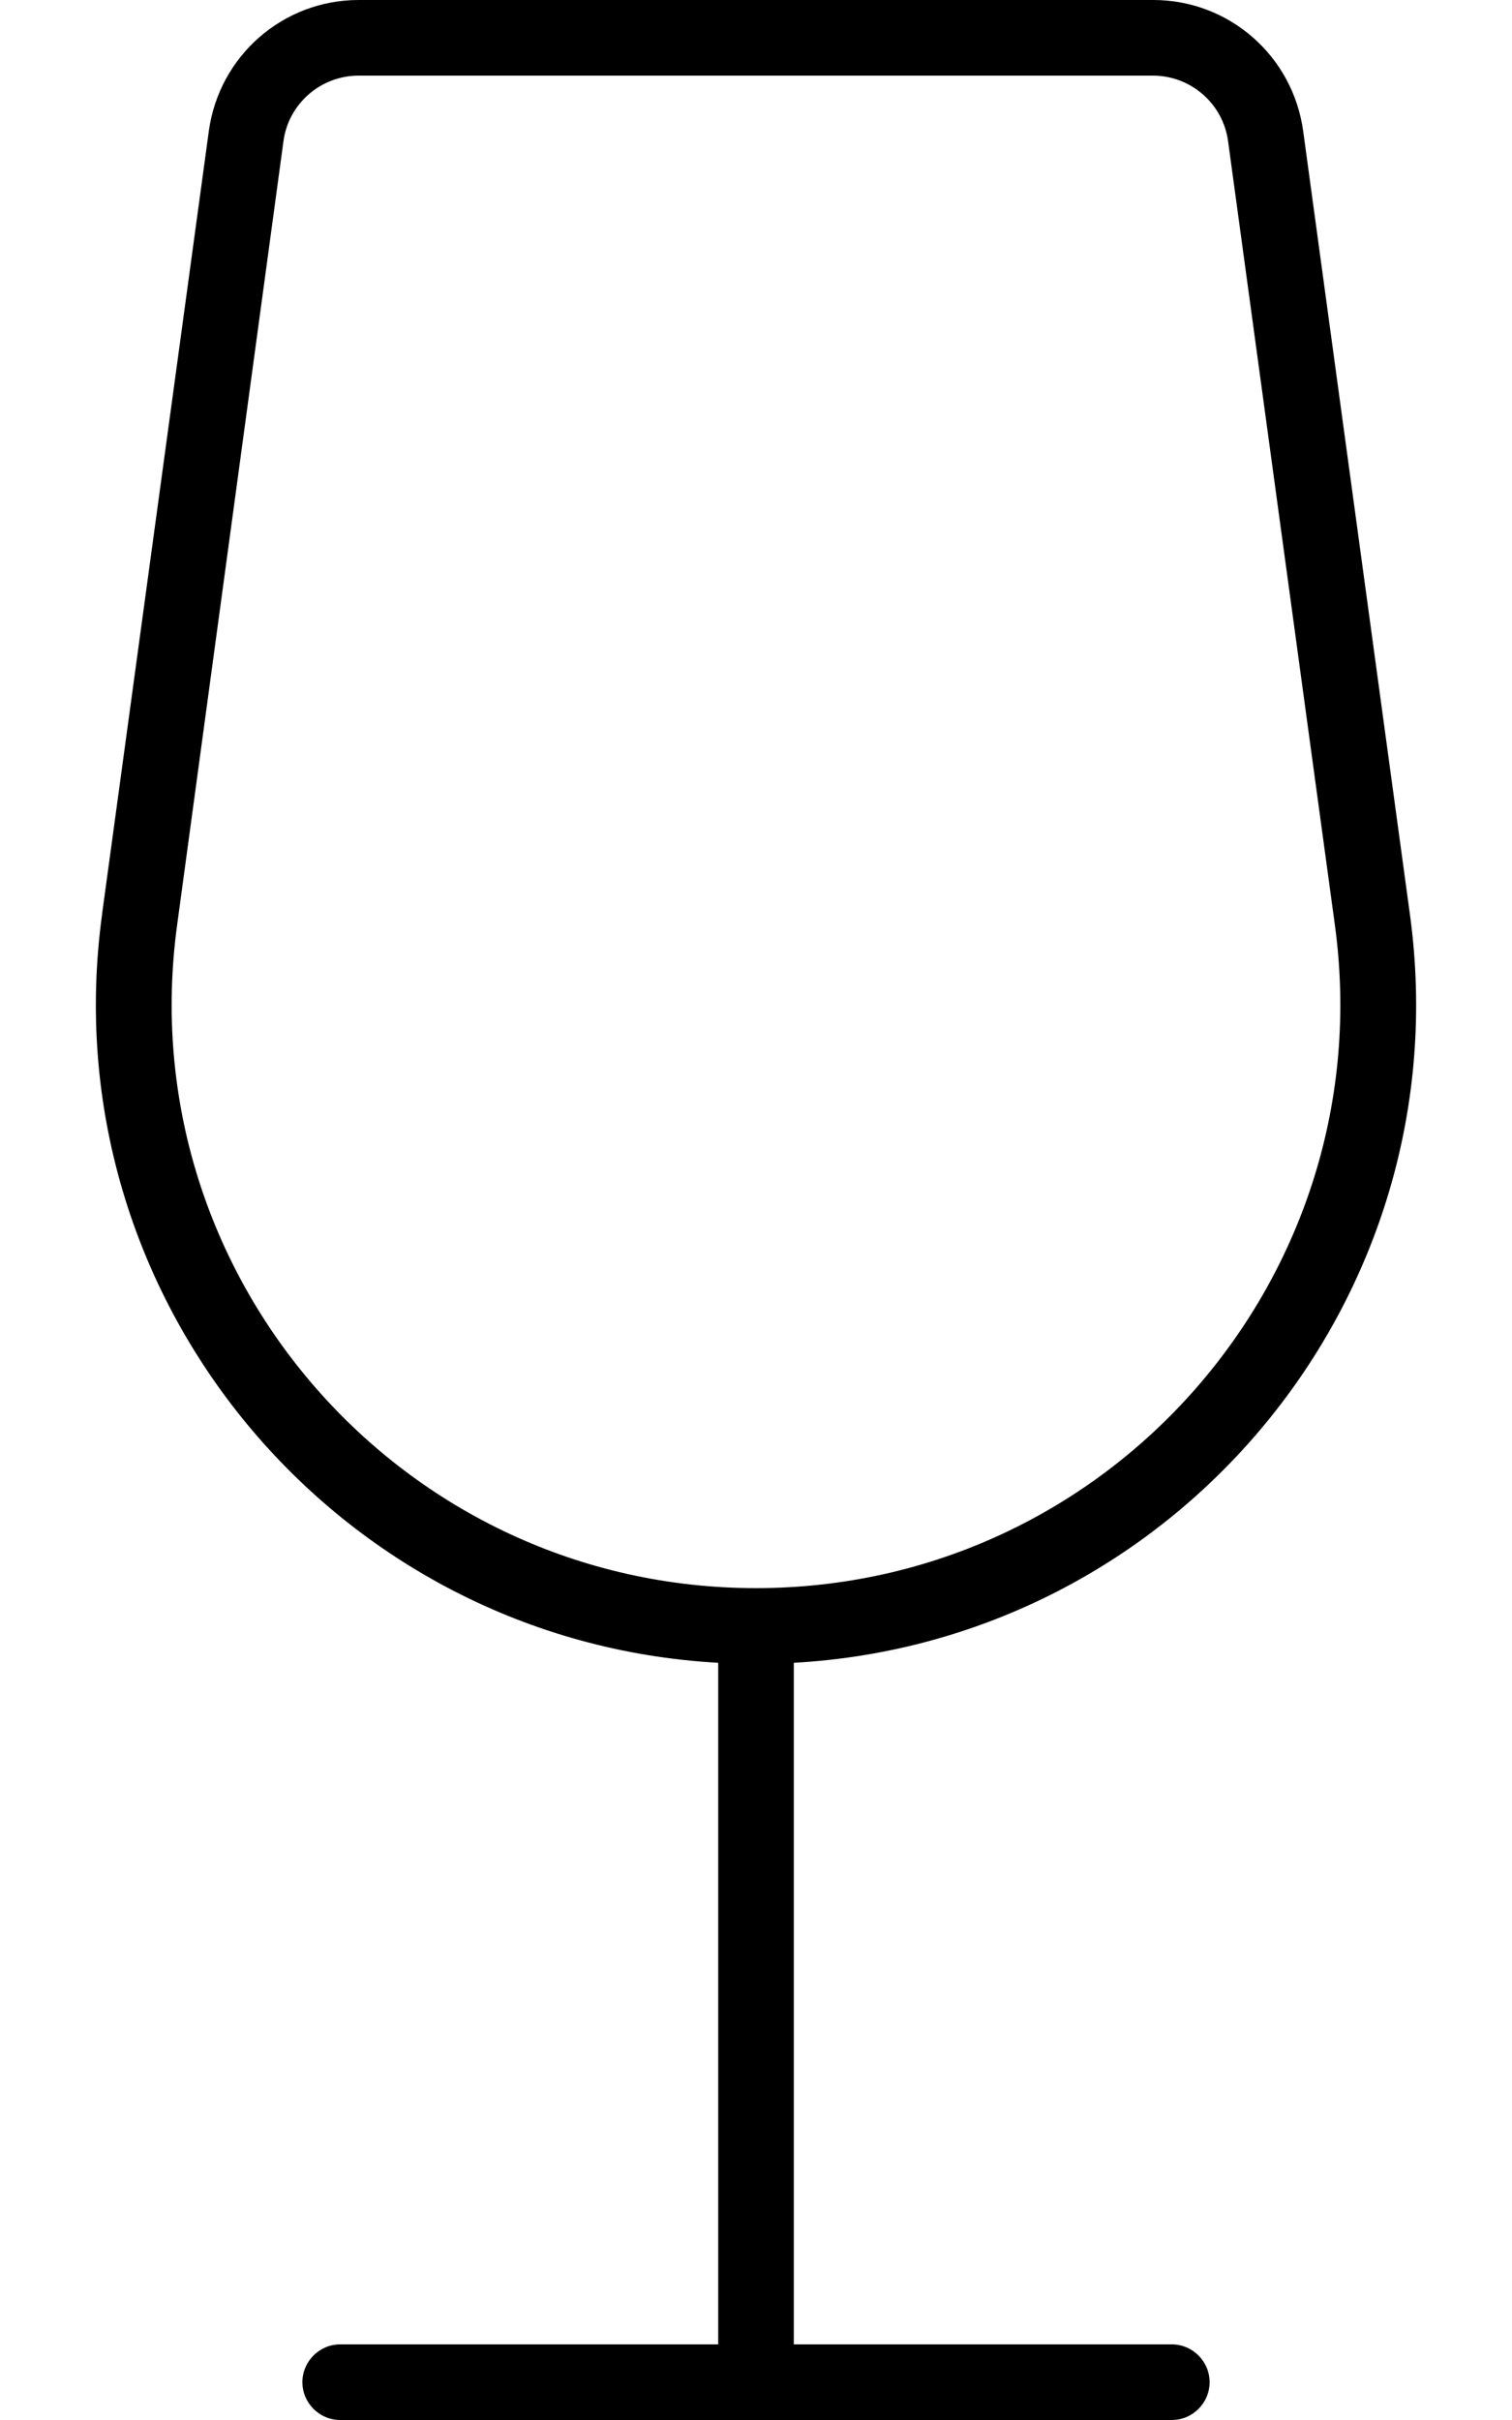 <svg xmlns="http://www.w3.org/2000/svg" viewBox="0 0 320 512"><!--! Font Awesome Pro 6.7.2 by @fontawesome - https://fontawesome.com License - https://fontawesome.com/license (Commercial License) Copyright 2024 Fonticons, Inc. --><path d="M37.5 195.6C27.3 269.9 85.1 336 160 336s132.7-66.1 122.5-140.4L259.9 29.8c-1.1-7.9-7.9-13.8-15.9-13.8L75.9 16c-8 0-14.8 5.9-15.9 13.8L37.5 195.6zm-15.9-2.2L44.2 27.7C46.4 11.8 59.9 0 75.9 0L244.1 0c16 0 29.5 11.8 31.7 27.7l22.6 165.8c11.1 81.2-49.7 153.8-130.4 158.3L168 496l80 0c4.4 0 8 3.6 8 8s-3.6 8-8 8l-88 0-88 0c-4.4 0-8-3.6-8-8s3.6-8 8-8l80 0 0-144.2C71.3 347.3 10.5 274.7 21.6 193.5z"/></svg>